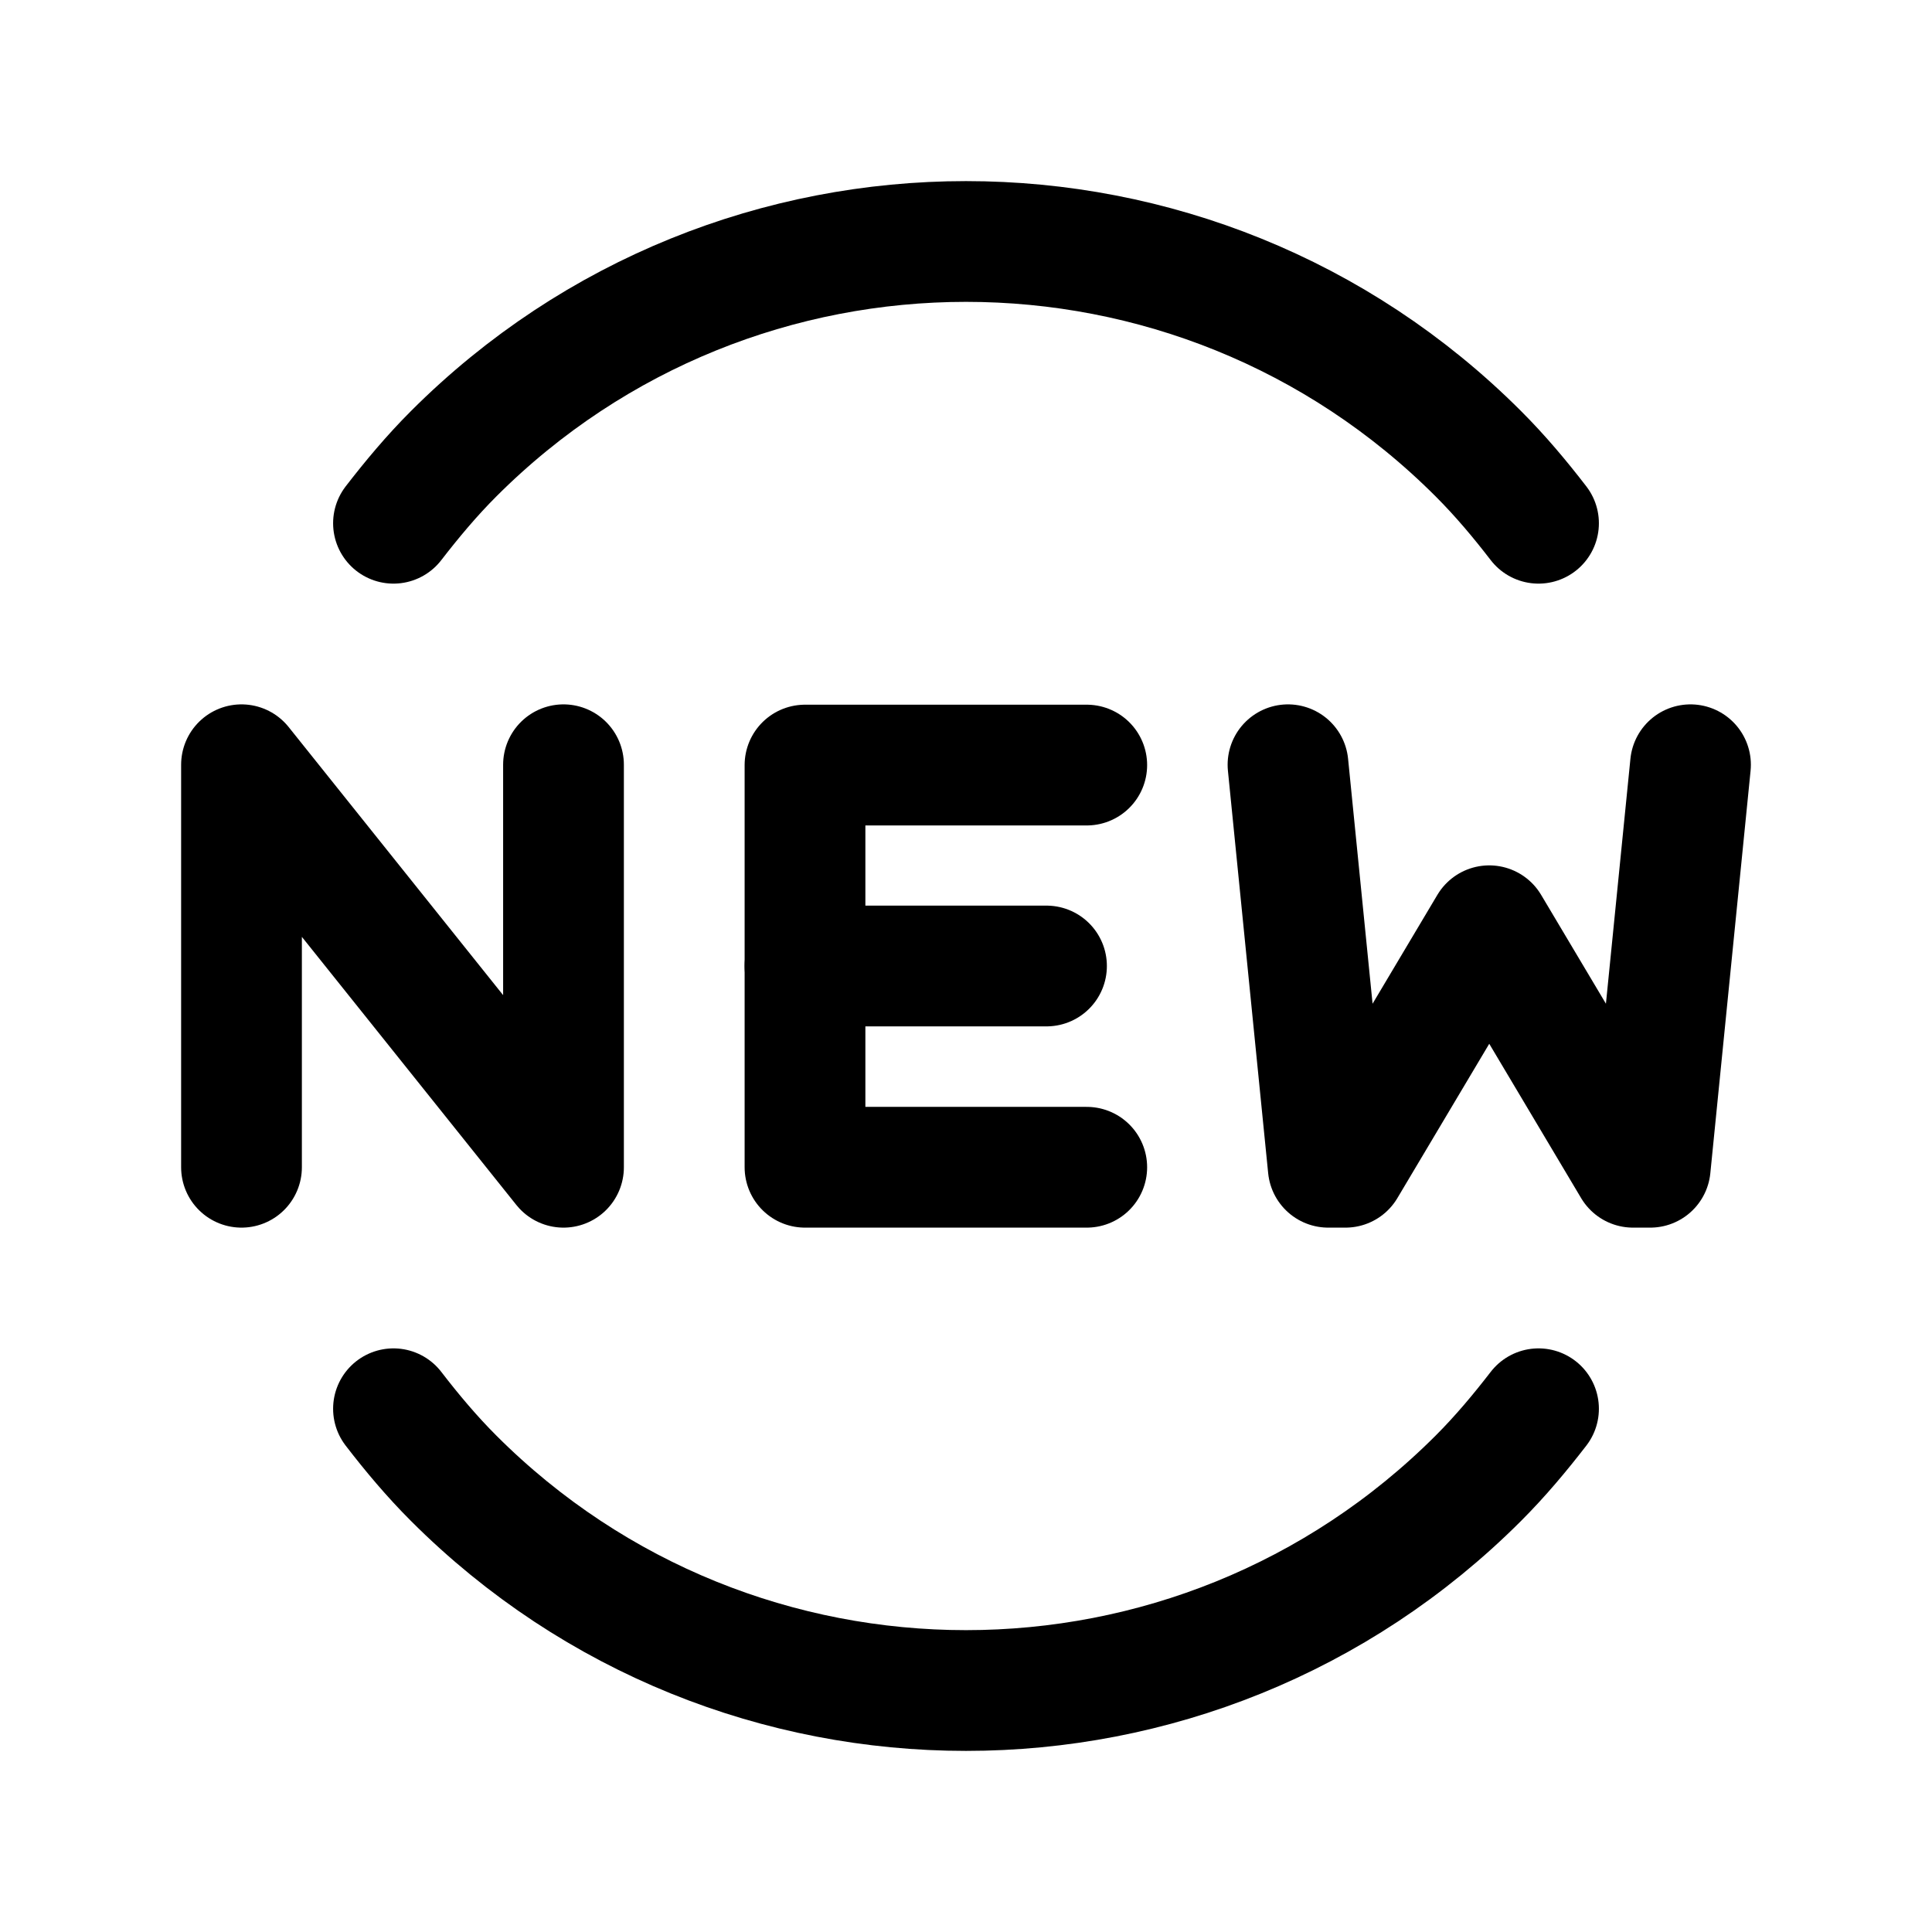 <svg width="24" height="24" viewBox="0 0 24 24" fill="none" xmlns="http://www.w3.org/2000/svg">
<path d="M7 9.5V14.5L3 9.5V9.504V14.5" stroke="currentColor" stroke-width="1.5" stroke-linecap="round" stroke-linejoin="round"/>
<path d="M10 12H13" stroke="currentColor" stroke-width="1.5" stroke-linecap="round" stroke-linejoin="round"/>
<path d="M13.5 9.504H10V14.5H13.5" stroke="currentColor" stroke-width="1.5" stroke-linecap="round" stroke-linejoin="round"/>
<path d="M16 9.5L16.5 14.5H16.714L18.5 11.5L20.286 14.5H20.5L21 9.5" stroke="currentColor" stroke-width="1.5" stroke-linecap="round" stroke-linejoin="round"/>
<path d="M19.112 6.5C18.882 6.201 18.638 5.91 18.364 5.636C14.849 2.121 9.151 2.121 5.636 5.636C5.362 5.91 5.119 6.201 4.888 6.5" stroke="currentColor" stroke-width="1.5" stroke-linecap="round" stroke-linejoin="round"/>
<path d="M4.888 17.5C5.118 17.799 5.362 18.09 5.636 18.364C9.151 21.879 14.849 21.879 18.364 18.364C18.638 18.09 18.881 17.799 19.112 17.5" stroke="currentColor" stroke-width="1.5" stroke-linecap="round" stroke-linejoin="round"/>
</svg>
